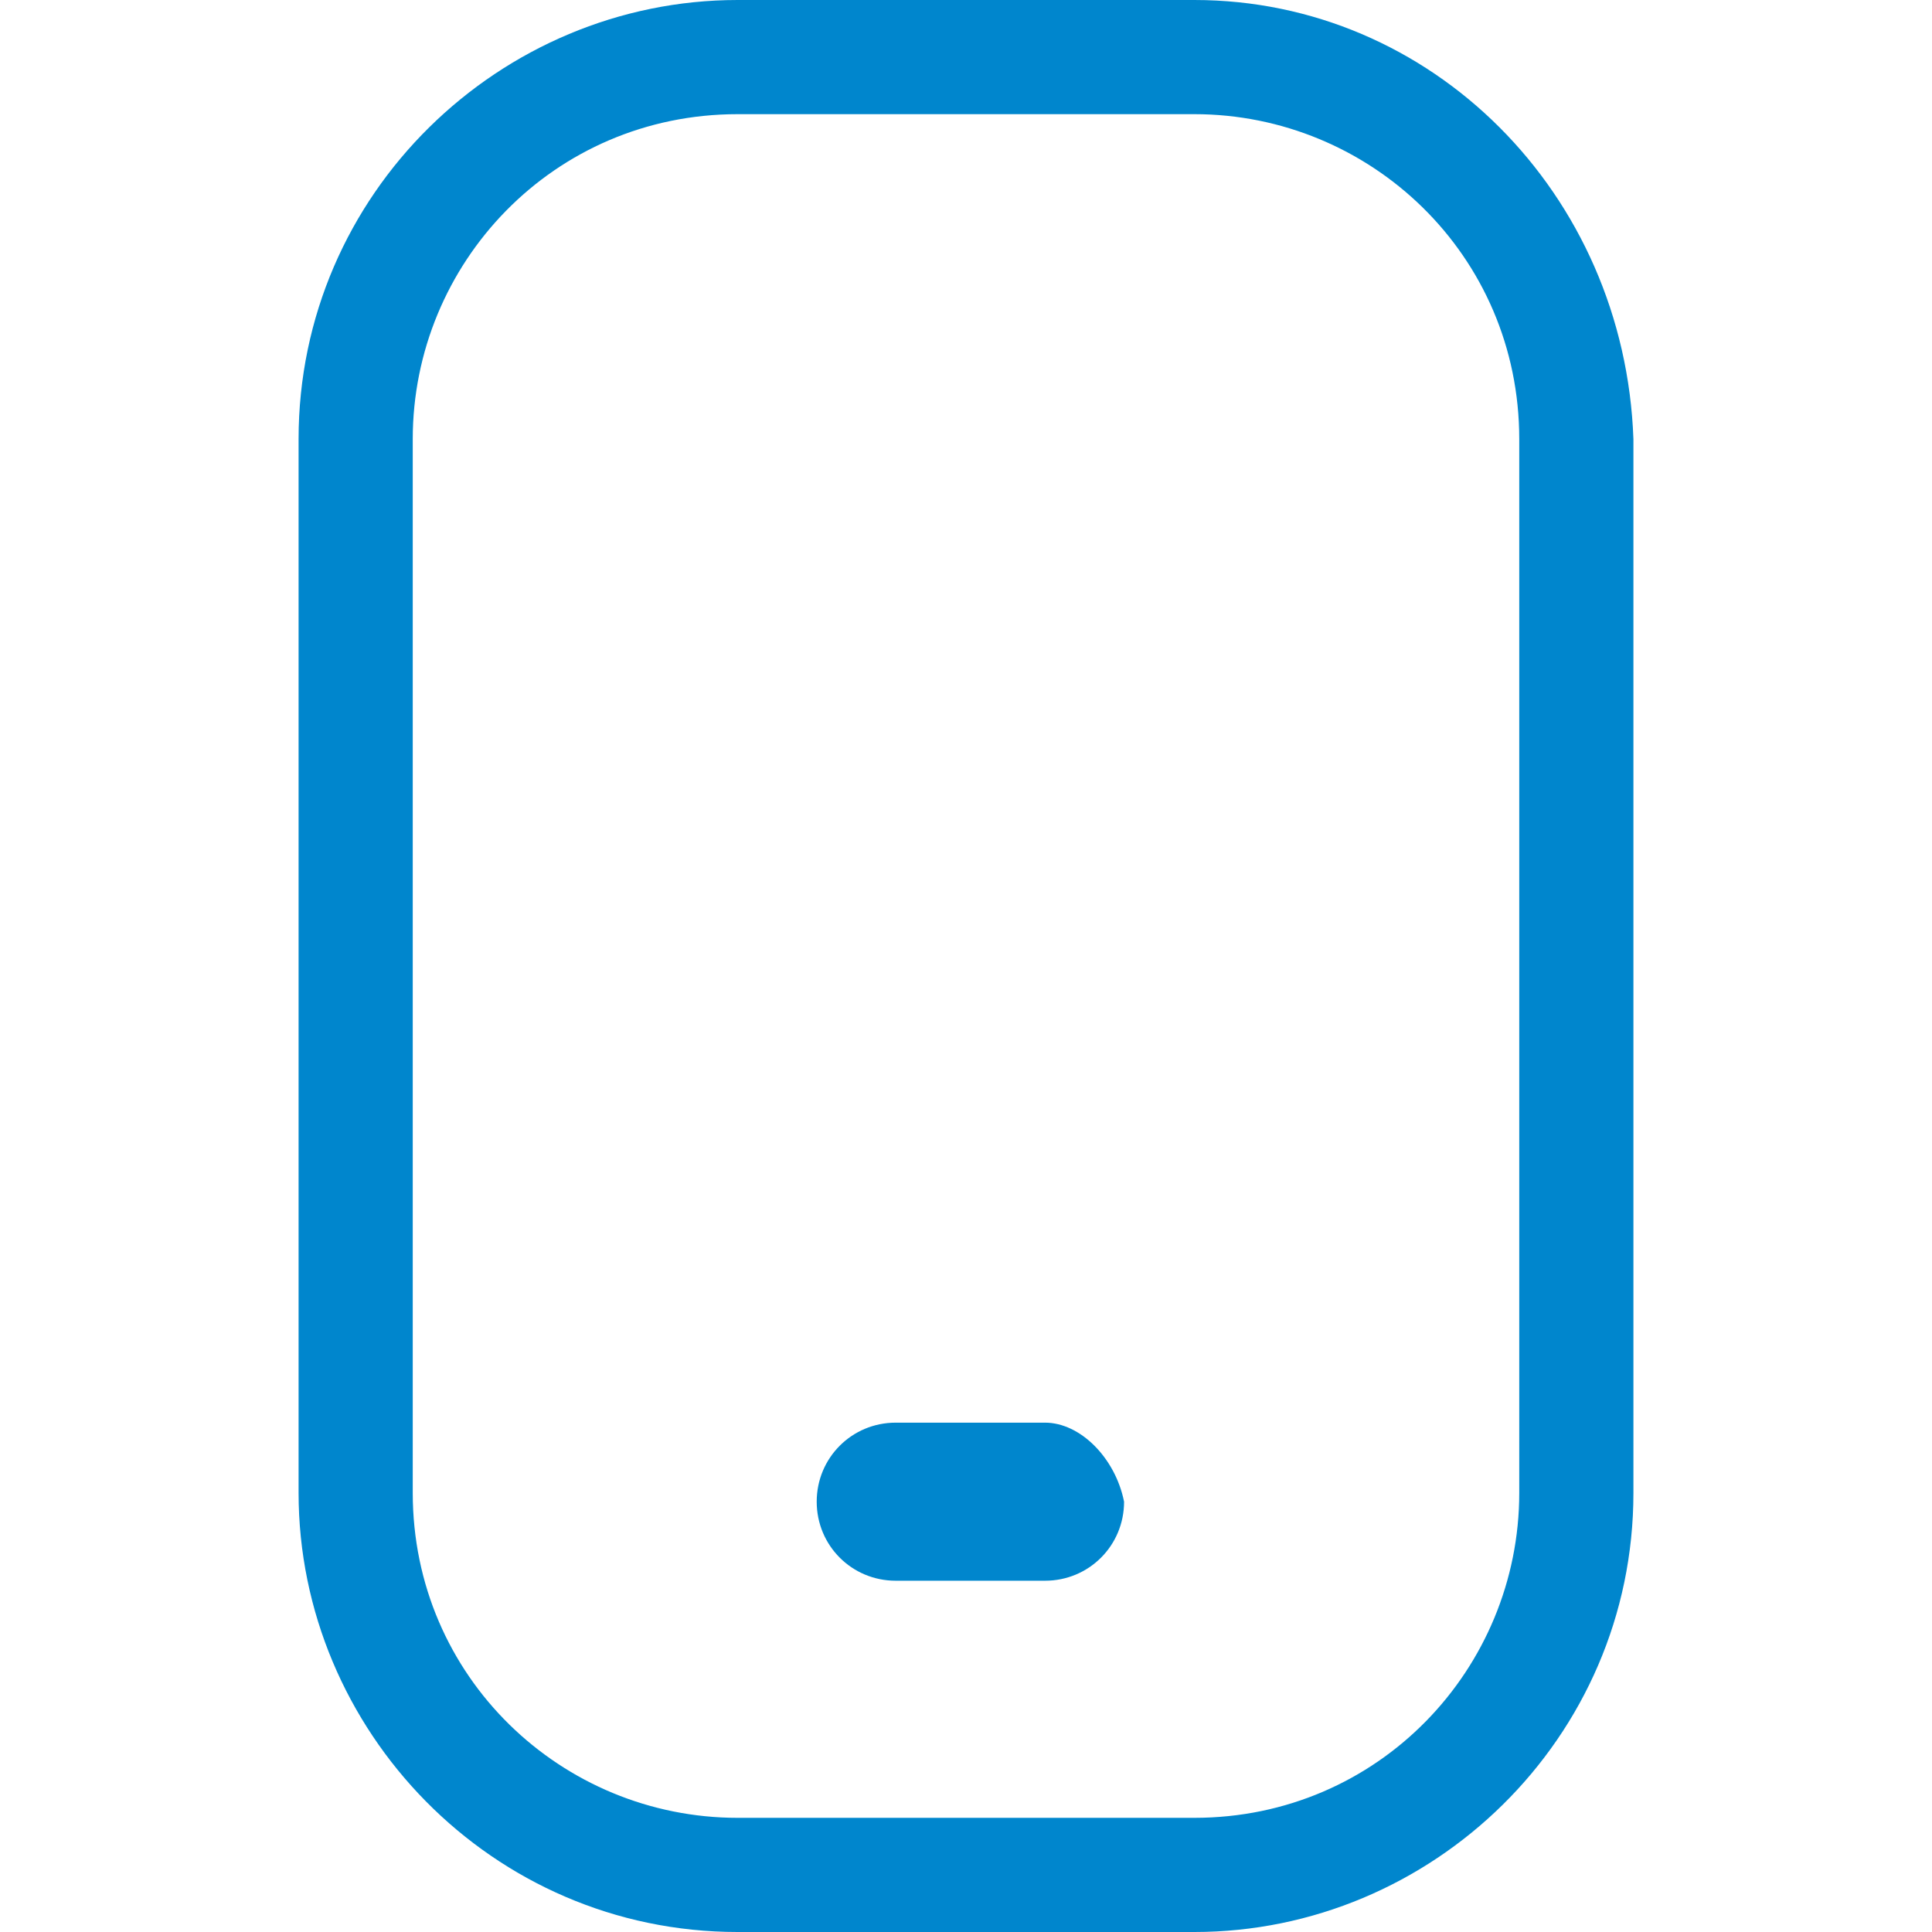 <?xml version="1.0" encoding="utf-8"?>
<!-- Generator: Adobe Illustrator 27.8.0, SVG Export Plug-In . SVG Version: 6.00 Build 0)  -->
<svg version="1.1" id="Layer_1" xmlns="http://www.w3.org/2000/svg" xmlns:xlink="http://www.w3.org/1999/xlink" x="0px" y="0px"
	 viewBox="0 0 22 22" style="enable-background:new 0 0 22 22;" xml:space="preserve">
<style type="text/css">
	.st0{fill:#0086CD;}
</style>
<path class="st0" d="M13.6,0H8.4c-2.7,0-5,2.2-5,5v12c0,2.7,2.2,5,5,5h5.2c2.7,0,5-2.2,5-5V5C18.5,2.2,16.3,0,13.6,0z M17.3,17
	c0,2-1.6,3.7-3.7,3.7H8.4c-2,0-3.7-1.6-3.7-3.7V5c0-2,1.6-3.7,3.7-3.7h5.2c2,0,3.7,1.6,3.7,3.7V17z M11.9,16.2h-1.7
	c-0.5,0-0.9,0.4-0.9,0.9S9.7,18,10.2,18h1.7c0.5,0,0.9-0.4,0.9-0.9C12.7,16.6,12.3,16.2,11.9,16.2z"/>
</svg>
